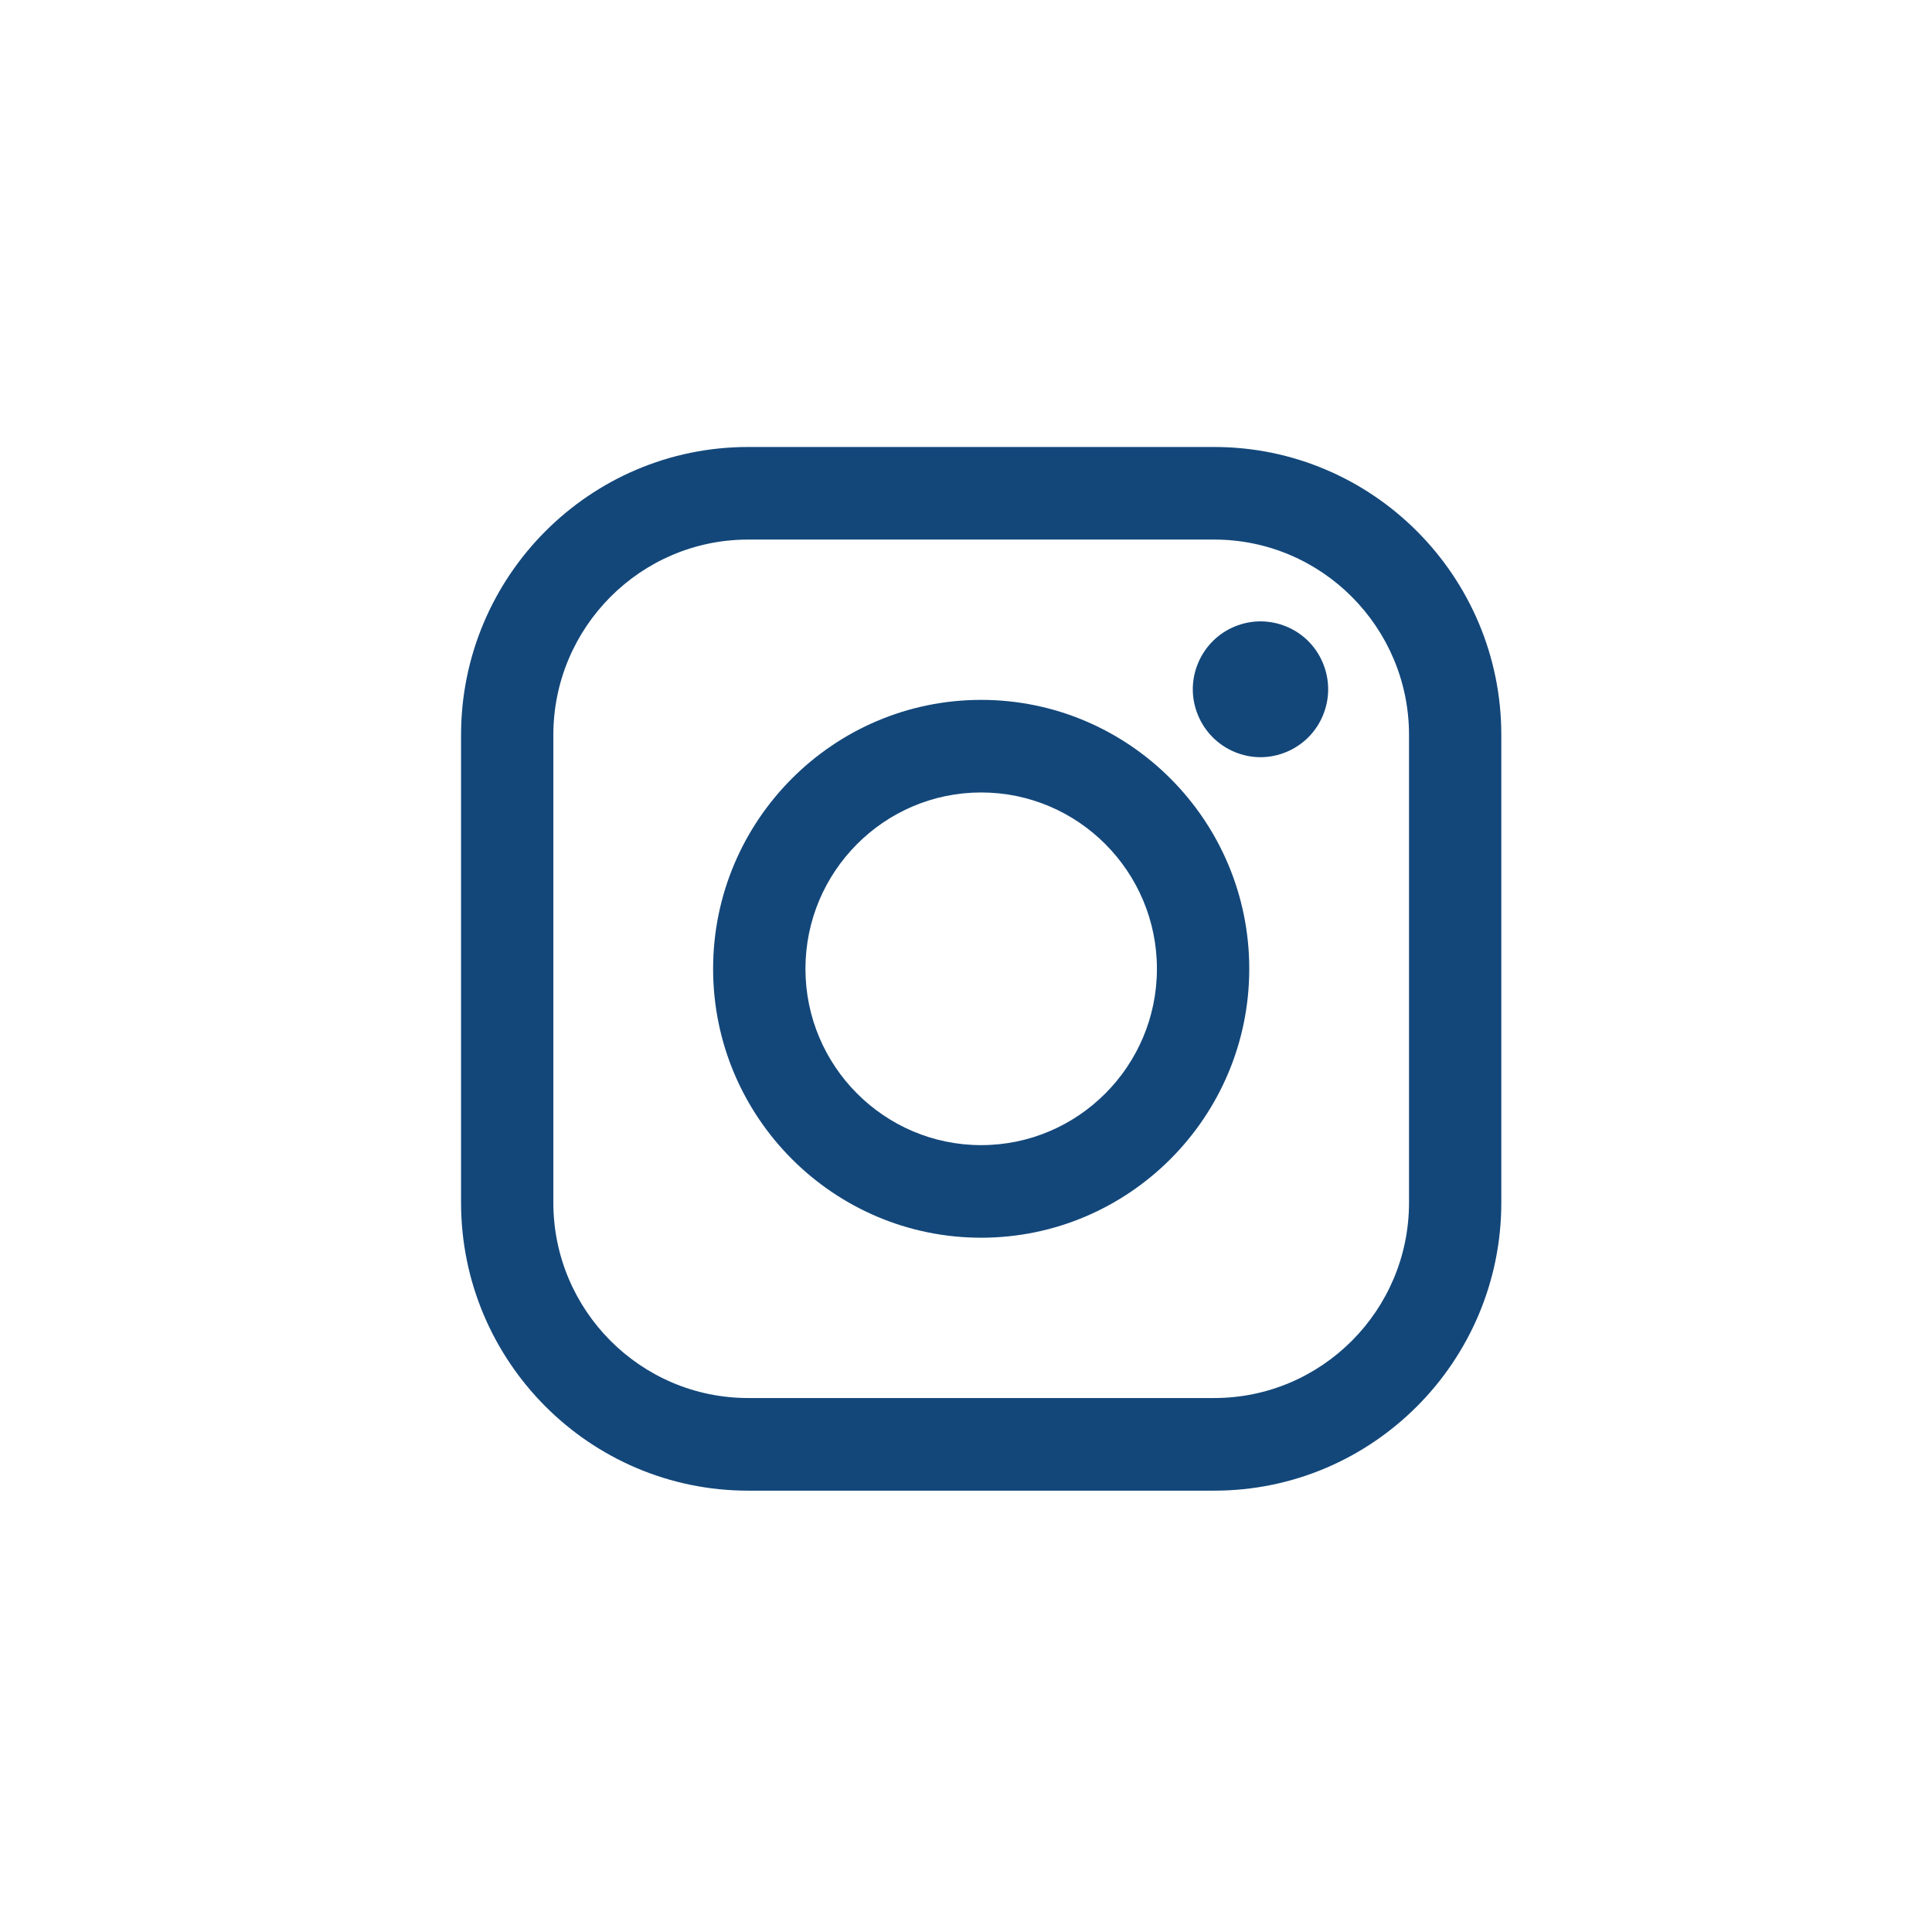 <svg width="35" height="35" viewBox="0 0 39 39" fill="none" xmlns="http://www.w3.org/2000/svg"><g filter="url(#filter0_d_123_115)"><path d="M37 18.5C37 26.38 31.793 33.042 24.633 35.235C23.622 35.545 22.573 35.765 21.494 35.888C20.839 35.962 20.174 36 19.5 36C19.456 36 19.413 36 19.369 35.999C18.181 35.991 17.022 35.864 15.902 35.629C7.962 33.97 2 26.932 2 18.5C2 8.836 9.835 1 19.5 1C29.164 1 37 8.836 37 18.5Z" fill="white" /><path d="M24.511 8.023H15.102C11.906 8.023 9.307 10.631 9.307 13.837V23.277C9.307 26.483 11.906 29.091 15.102 29.091H24.511C27.707 29.091 30.306 26.482 30.306 23.277V13.837C30.307 10.631 27.707 8.023 24.511 8.023ZM28.443 23.277C28.443 25.452 26.68 27.221 24.511 27.221H15.102C12.934 27.221 11.17 25.452 11.17 23.277V13.837C11.17 11.662 12.934 9.892 15.102 9.892H24.511C26.679 9.892 28.443 11.662 28.443 13.837V23.277H28.443Z" fill="#13477A" /><path d="M19.806 13.128C16.823 13.128 14.395 15.563 14.395 18.557C14.395 21.55 16.823 23.985 19.806 23.985C22.79 23.985 25.218 21.55 25.218 18.557C25.218 15.563 22.79 13.128 19.806 13.128ZM19.806 22.116C17.85 22.116 16.259 20.519 16.259 18.557C16.259 16.594 17.85 14.997 19.806 14.997C21.763 14.997 23.354 16.594 23.354 18.557C23.354 20.519 21.763 22.116 19.806 22.116Z" fill="#13477A" /><path d="M25.445 11.543C25.086 11.543 24.733 11.689 24.48 11.944C24.225 12.199 24.078 12.553 24.078 12.914C24.078 13.274 24.225 13.628 24.48 13.883C24.733 14.138 25.086 14.285 25.445 14.285C25.805 14.285 26.156 14.138 26.411 13.883C26.666 13.628 26.811 13.274 26.811 12.914C26.811 12.553 26.666 12.199 26.411 11.944C26.158 11.689 25.805 11.543 25.445 11.543Z" fill="#13477A" /></g><defs><filter id="filter0_d_123_115" x="0" y="0" width="39" height="39" filterUnits="userSpaceOnUse" color-interpolation-filters="sRGB"><feFlood flood-opacity="0" result="BackgroundImageFix" /><feColorMatrix in="SourceAlpha" type="matrix" values="0 0 0 0 0 0 0 0 0 0 0 0 0 0 0 0 0 0 127 0" result="hardAlpha" /><feOffset dy="1" /><feGaussianBlur stdDeviation="1" /><feComposite in2="hardAlpha" operator="out" /><feColorMatrix type="matrix" values="0 0 0 0 0 0 0 0 0 0 0 0 0 0 0 0 0 0 0.15 0" /><feBlend mode="normal" in2="BackgroundImageFix" result="effect1_dropShadow_123_115" /><feBlend mode="normal" in="SourceGraphic" in2="effect1_dropShadow_123_115" result="shape" /></filter></defs></svg>